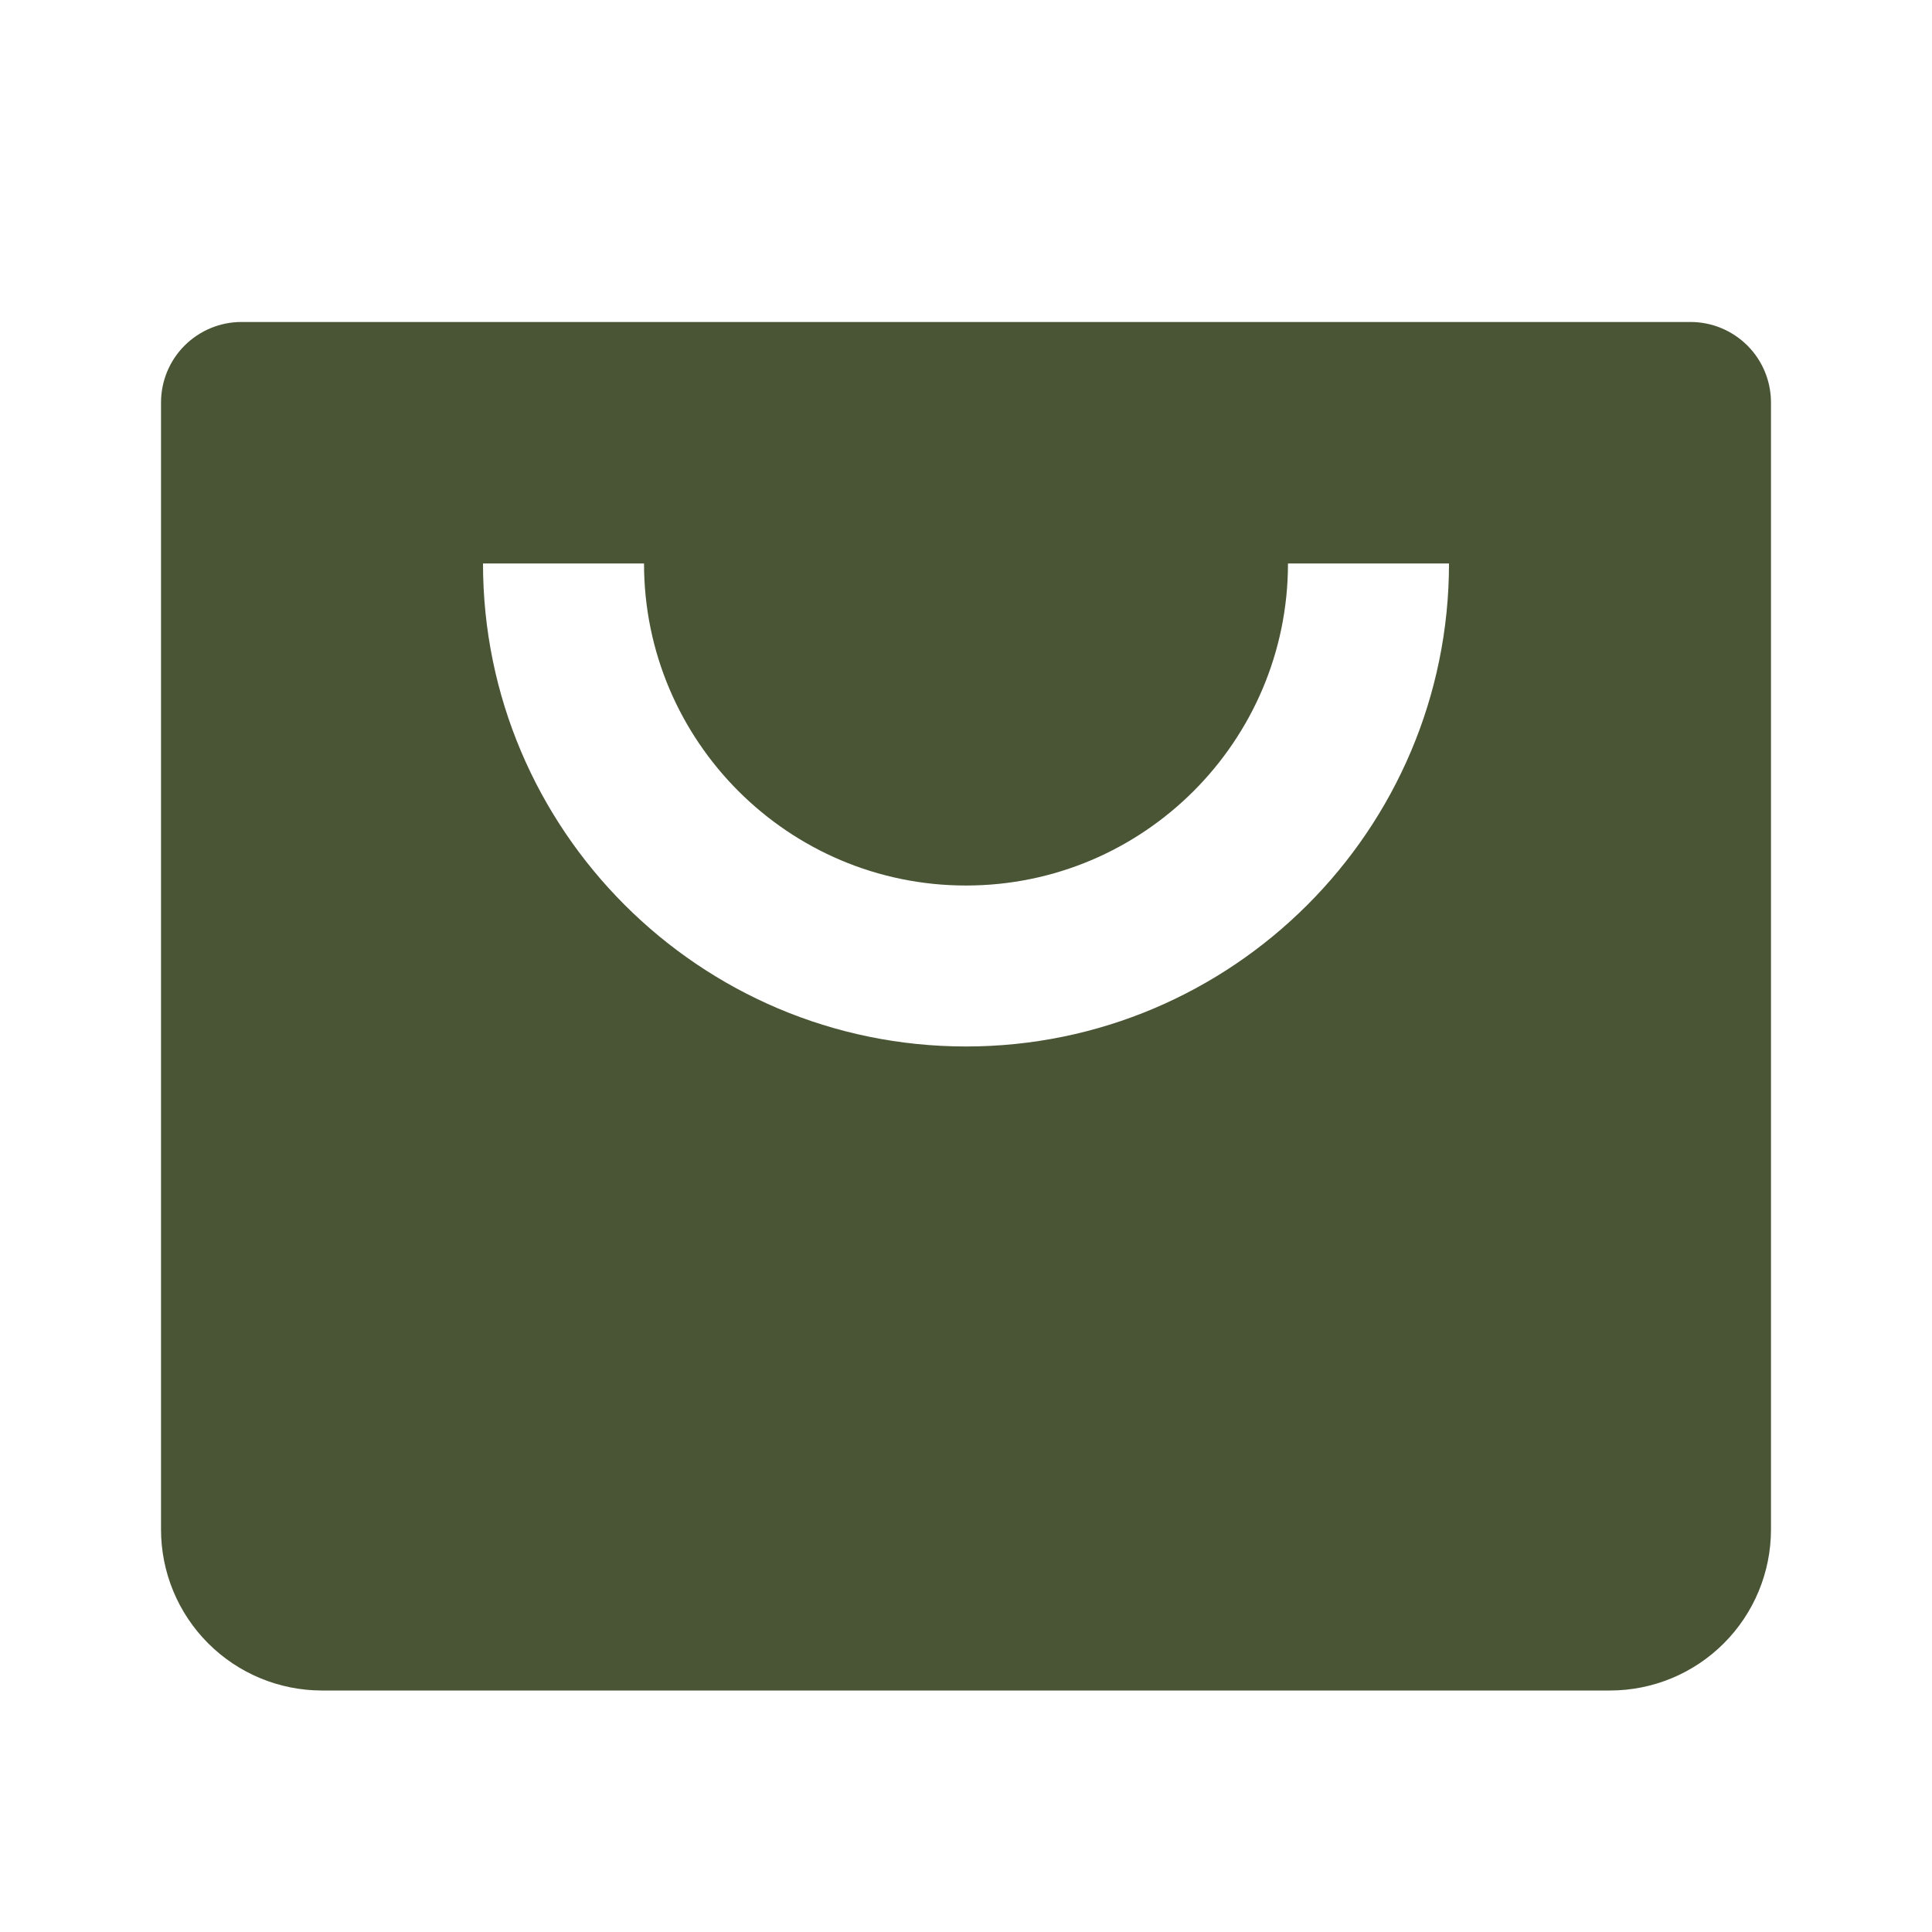 <svg width="32" height="32" viewBox="0 0 32 32" fill="none" xmlns="http://www.w3.org/2000/svg">
<path d="M28 5.333H4C3.646 5.333 3.307 5.474 3.057 5.724C2.807 5.974 2.667 6.313 2.667 6.667V25.333C2.667 26.041 2.948 26.719 3.448 27.219C3.948 27.719 4.626 28 5.333 28H26.667C27.374 28 28.052 27.719 28.552 27.219C29.052 26.719 29.333 26.041 29.333 25.333V6.667C29.333 6.313 29.193 5.974 28.943 5.724C28.693 5.474 28.354 5.333 28 5.333ZM16 17.333C11.588 17.333 8 13.745 8 9.333H10.667C10.667 12.275 13.059 14.667 16 14.667C18.941 14.667 21.333 12.275 21.333 9.333H24C24 13.745 20.412 17.333 16 17.333Z" fill="#495535"/>
</svg>
